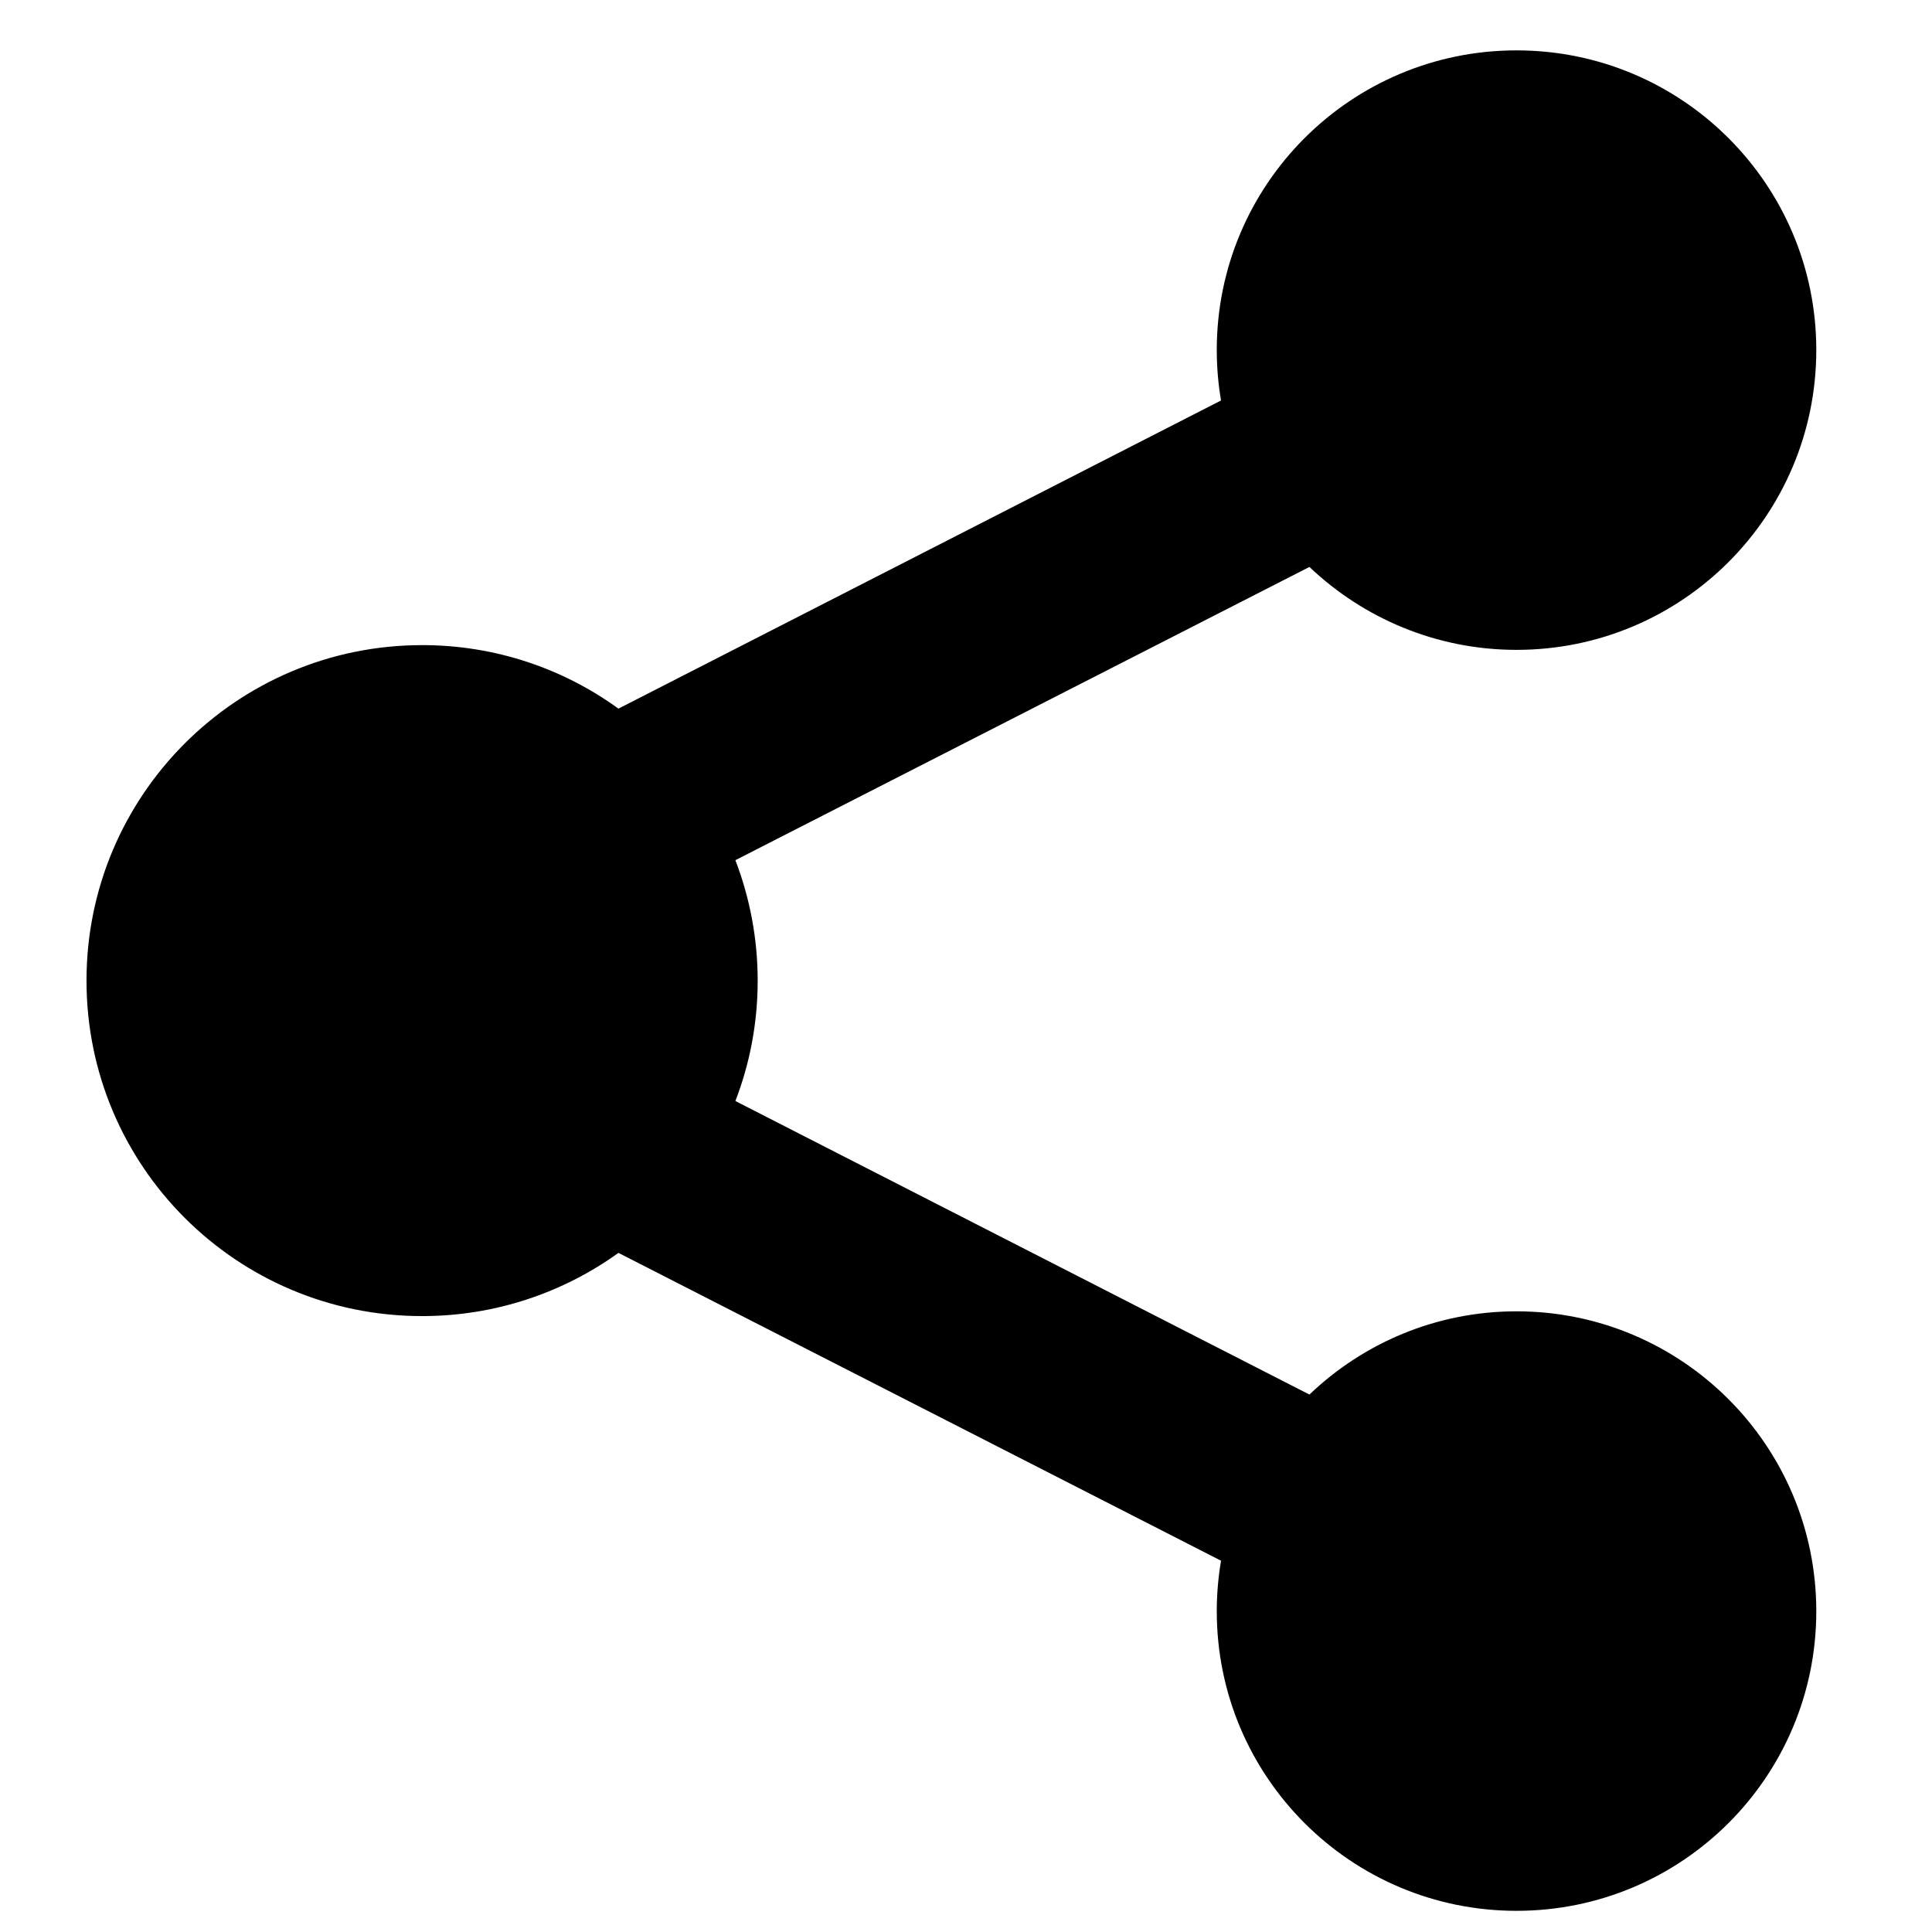 <?xml version="1.0" encoding="UTF-8"?>
<!-- Uploaded to: SVG Repo, www.svgrepo.com, Generator: SVG Repo Mixer Tools -->
<svg fill="#000000" width="800px" height="800px" version="1.1" viewBox="144 144 512 512" xmlns="http://www.w3.org/2000/svg">
 <path d="m255.85 314.96c19.438 0 37.418 6.227 52.047 16.836l159.69-81.668c-0.738-4.293-1.129-8.758-1.129-13.387 0-43.863 35.566-79.391 79.434-79.391 43.875 0 79.445 35.531 79.445 79.391 0 43.949-35.57 79.48-79.445 79.48-21.285 0-40.621-8.422-54.879-21.973l-152.13 77.711c3.812 9.934 5.91 20.711 5.91 31.91 0 11.277-2.098 22.055-5.91 31.91l152.13 77.793c14.266-13.641 33.594-22.059 54.879-22.059 43.875 0 79.445 35.609 79.445 79.48 0 43.863-35.57 79.395-79.445 79.395-43.871 0-79.434-35.531-79.434-79.395 0-4.547 0.391-9.008 1.129-13.387l-159.69-81.582c-14.625 10.523-32.609 16.754-52.039 16.754-49.117 0-88.934-39.738-88.934-88.906 0-49.086 39.816-88.906 88.934-88.906z" fill-rule="evenodd"/>
</svg>